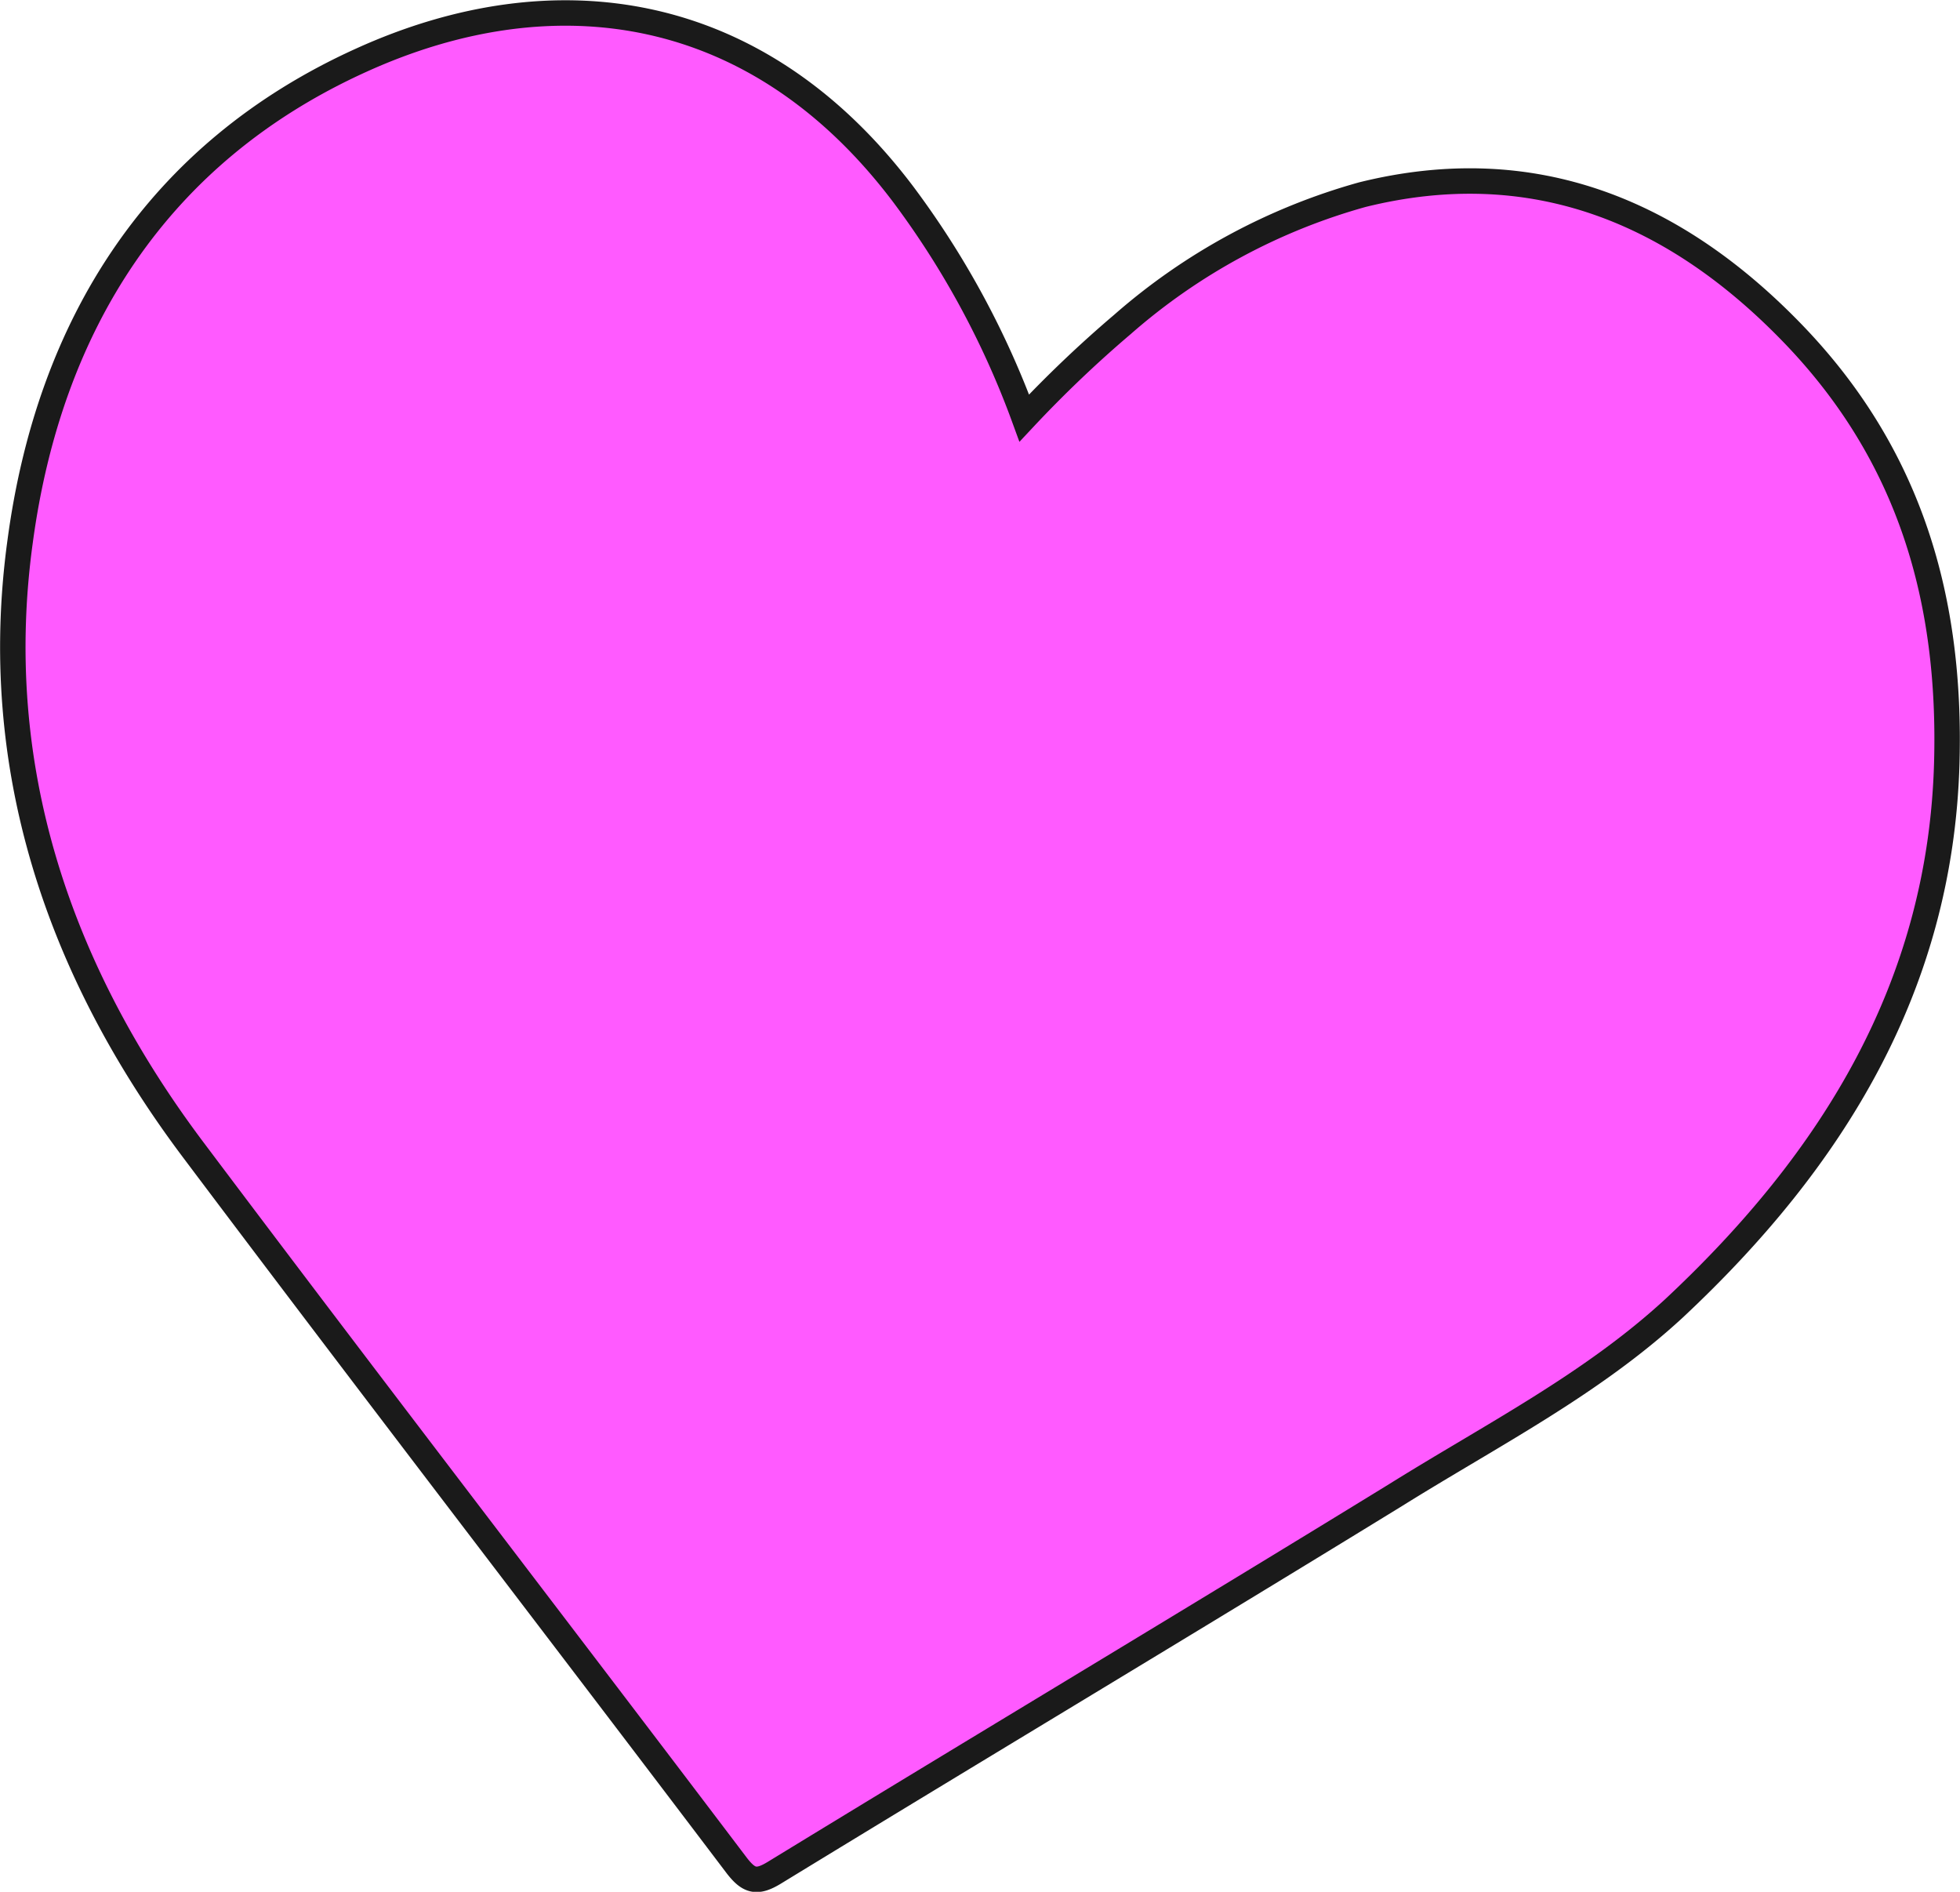 <?xml version="1.0" encoding="UTF-8"?> <svg xmlns="http://www.w3.org/2000/svg" id="Слой_1" data-name="Слой 1" viewBox="0 0 77.04 74.35"><defs><style>.cls-1{fill:#ff5aff;stroke:#1a1a1a;stroke-miterlimit:10;}</style></defs><title>Планета Уфа</title><path class="cls-1" d="M40.26,16.43a47,47,0,0,1,3.86-3.68,24.1,24.1,0,0,1,9.43-5.1c6.74-1.67,12.31.68,16.93,5.47S76.7,23.6,76.52,30c-.25,8.77-4.5,15.6-10.71,21.41-3.25,3-7.19,5-10.94,7.34-8.14,5-16.3,9.88-24.43,14.85-.69.42-1,.34-1.48-.28-7.11-9.39-14.3-18.73-21.38-28.15-5.3-7.06-8-15.06-6.79-23.88C1.93,12.78,6.18,6,14.19,2.37,21.8-1.09,29.78.07,35.49,7.62A34.28,34.28,0,0,1,40.26,16.43Z"></path></svg> 